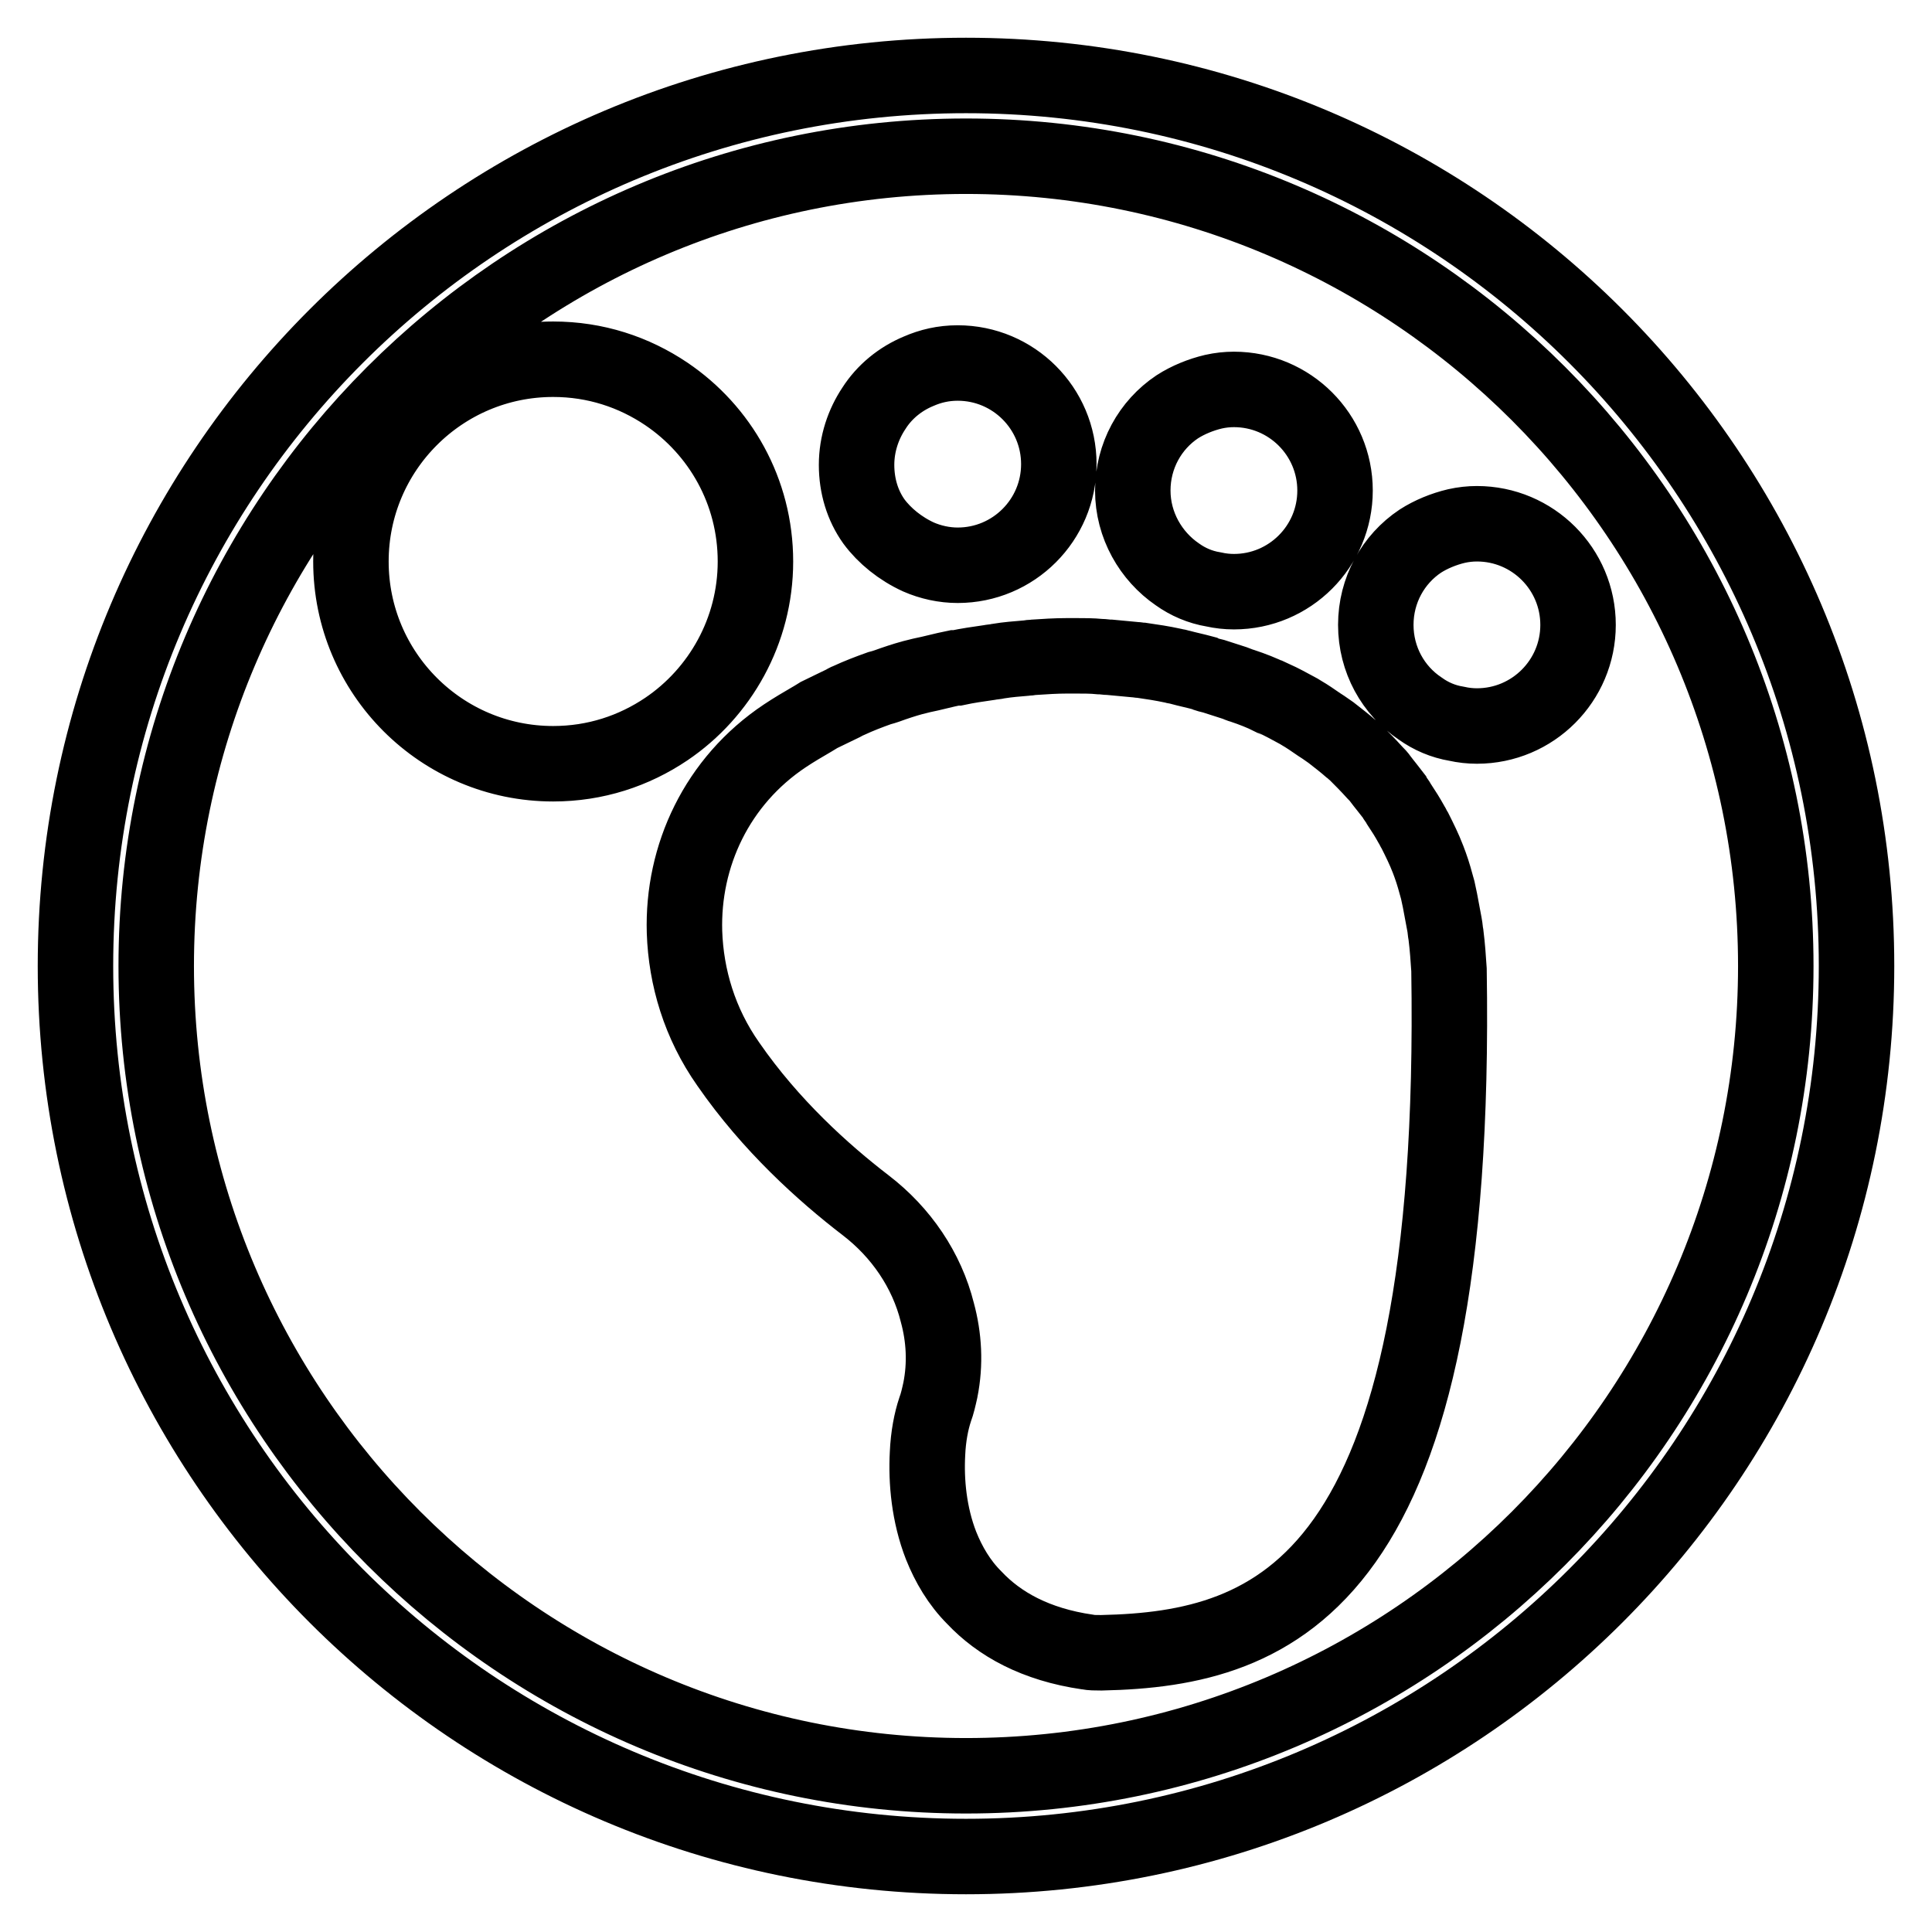 <?xml version="1.0" encoding="utf-8"?>
<!-- Svg Vector Icons : http://www.onlinewebfonts.com/icon -->
<!DOCTYPE svg PUBLIC "-//W3C//DTD SVG 1.1//EN" "http://www.w3.org/Graphics/SVG/1.1/DTD/svg11.dtd">
<svg version="1.1" xmlns="http://www.w3.org/2000/svg" xmlns:xlink="http://www.w3.org/1999/xlink" x="0px" y="0px" viewBox="0 0 256 256" enable-background="new 0 0 256 256" xml:space="preserve">
<g> <path stroke-width="10" fill-opacity="0" stroke="#000000"  d="M128,10C62.8,10,10,62.8,10,128c0,65.2,52.8,118,118,118s118-52.8,118-118C246,62.8,193.2,10,128,10z  M128,235.3c-59.1,0-107.3-48.1-107.3-107.3C20.7,68.9,68.8,20.7,128,20.7c59.2,0,107.3,48.1,107.3,107.3 C235.3,187.2,187.2,235.3,128,235.3z M100.1,74.4c0-9.3-4.7-17.4-11.8-22.2c-4.3-2.9-9.4-4.6-15-4.6c-14.8,0-26.8,12-26.8,26.8 s12,26.8,26.8,26.8c5.6,0,10.7-1.7,15-4.6C95.4,91.8,100.1,83.6,100.1,74.4z M121.7,73.8c1.6,0.7,3.4,1.1,5.2,1.1 c7.4,0,13.4-6,13.4-13.4s-6-13.4-13.4-13.4c-1.9,0-3.6,0.4-5.2,1.1c-2.4,1-4.5,2.7-5.9,4.9c-1.4,2.1-2.3,4.7-2.3,7.5 s0.8,5.4,2.3,7.5C117.2,71,119.3,72.7,121.7,73.8z M156,76.1c1.4,1,3,1.7,4.8,2c0.9,0.2,1.8,0.3,2.7,0.3c7.4,0,13.4-6,13.4-13.4 c0-7.4-6-13.4-13.4-13.4c-0.9,0-1.8,0.1-2.7,0.3c-1.7,0.4-3.4,1.1-4.8,2c-3.6,2.4-5.9,6.5-5.9,11.1C150.1,69.6,152.5,73.7,156,76.1 z M195.7,69.4c-0.9,0-1.8,0.1-2.7,0.3c-1.7,0.4-3.4,1.1-4.8,2c-3.6,2.4-5.9,6.5-5.9,11.1s2.3,8.7,5.9,11.1c1.4,1,3,1.7,4.8,2 c0.9,0.2,1.8,0.3,2.7,0.3c7.4,0,13.4-6,13.4-13.4S203.1,69.4,195.7,69.4z M191.6,123.9c-0.1-0.5-0.1-0.9-0.2-1.4 c-0.2-1.1-0.4-2.1-0.6-3.2c-0.1-0.5-0.2-0.9-0.3-1.4c-0.3-1.1-0.6-2.2-1-3.3c-0.1-0.3-0.2-0.5-0.3-0.8c-0.5-1.3-1.1-2.5-1.7-3.7 c-0.2-0.3-0.3-0.6-0.5-0.9c-0.5-0.9-1-1.7-1.6-2.6c-0.2-0.4-0.5-0.7-0.7-1.1c-0.6-0.8-1.2-1.5-1.8-2.3c-0.2-0.3-0.4-0.5-0.7-0.8 c-0.9-1-1.8-1.9-2.7-2.8c-0.2-0.1-0.3-0.3-0.5-0.4c-0.8-0.7-1.7-1.4-2.6-2.1c-0.3-0.2-0.7-0.5-1-0.7c-0.8-0.5-1.6-1.1-2.4-1.6 c-0.3-0.2-0.7-0.4-1-0.6c-1.1-0.6-2.2-1.2-3.3-1.7c-0.1,0-0.2-0.1-0.3-0.1c-1.2-0.6-2.5-1.1-3.7-1.5c-0.4-0.1-0.8-0.3-1.1-0.4 c-0.9-0.3-1.9-0.6-2.8-0.9c-0.4-0.1-0.9-0.2-1.3-0.4c-1.1-0.3-2.1-0.5-3.2-0.8c-0.3-0.1-0.6-0.1-0.9-0.2c-1.4-0.3-2.7-0.5-4.1-0.7 c-0.3,0-0.7-0.1-1-0.1c-1.1-0.1-2.2-0.2-3.2-0.3c-0.5,0-0.9-0.1-1.4-0.1c-1-0.1-2.1-0.1-3.1-0.1c-0.3,0-0.6,0-0.8,0 c-0.1,0-0.2,0-0.4,0c-1.5,0-3,0.1-4.5,0.2c-0.3,0-0.6,0.1-0.9,0.1c-1.2,0.1-2.5,0.2-3.7,0.4c-0.4,0.1-0.8,0.1-1.3,0.2 c-1.4,0.2-2.8,0.4-4.2,0.7c-0.1,0-0.2,0-0.3,0c-1.5,0.3-2.9,0.7-4.4,1c-0.4,0.1-0.8,0.2-1.2,0.3c-1.1,0.3-2.3,0.7-3.4,1.1 c-0.3,0.1-0.6,0.2-1,0.3c-1.4,0.5-2.7,1-4,1.6c-0.3,0.1-0.6,0.3-0.8,0.4c-1,0.5-2.1,1-3.1,1.5c-0.3,0.2-0.7,0.4-1,0.6 c-1.2,0.7-2.4,1.4-3.6,2.2c-9,6-13.6,15.9-13.3,26c0.2,6,2,12.1,5.8,17.5c5.6,8.1,12.6,14.4,18.2,18.7c4.7,3.6,8.1,8.6,9.5,14.2 c0.9,3.3,1.1,6.8,0.4,10.3c-0.2,0.9-0.4,1.8-0.7,2.6c-0.5,1.5-0.9,3.5-1,5.8c-0.2,3.7,0.2,8.1,1.8,12.2c1,2.5,2.4,4.9,4.4,6.9 c3.3,3.5,8.1,6.2,15,7.2c0.5,0.1,1.1,0.1,1.7,0.1c0.1,0,0.2,0,0.2,0c23.2-0.5,47.3-9,46-90.5C191.9,127,191.8,125.5,191.6,123.9z" /></g>
</svg>